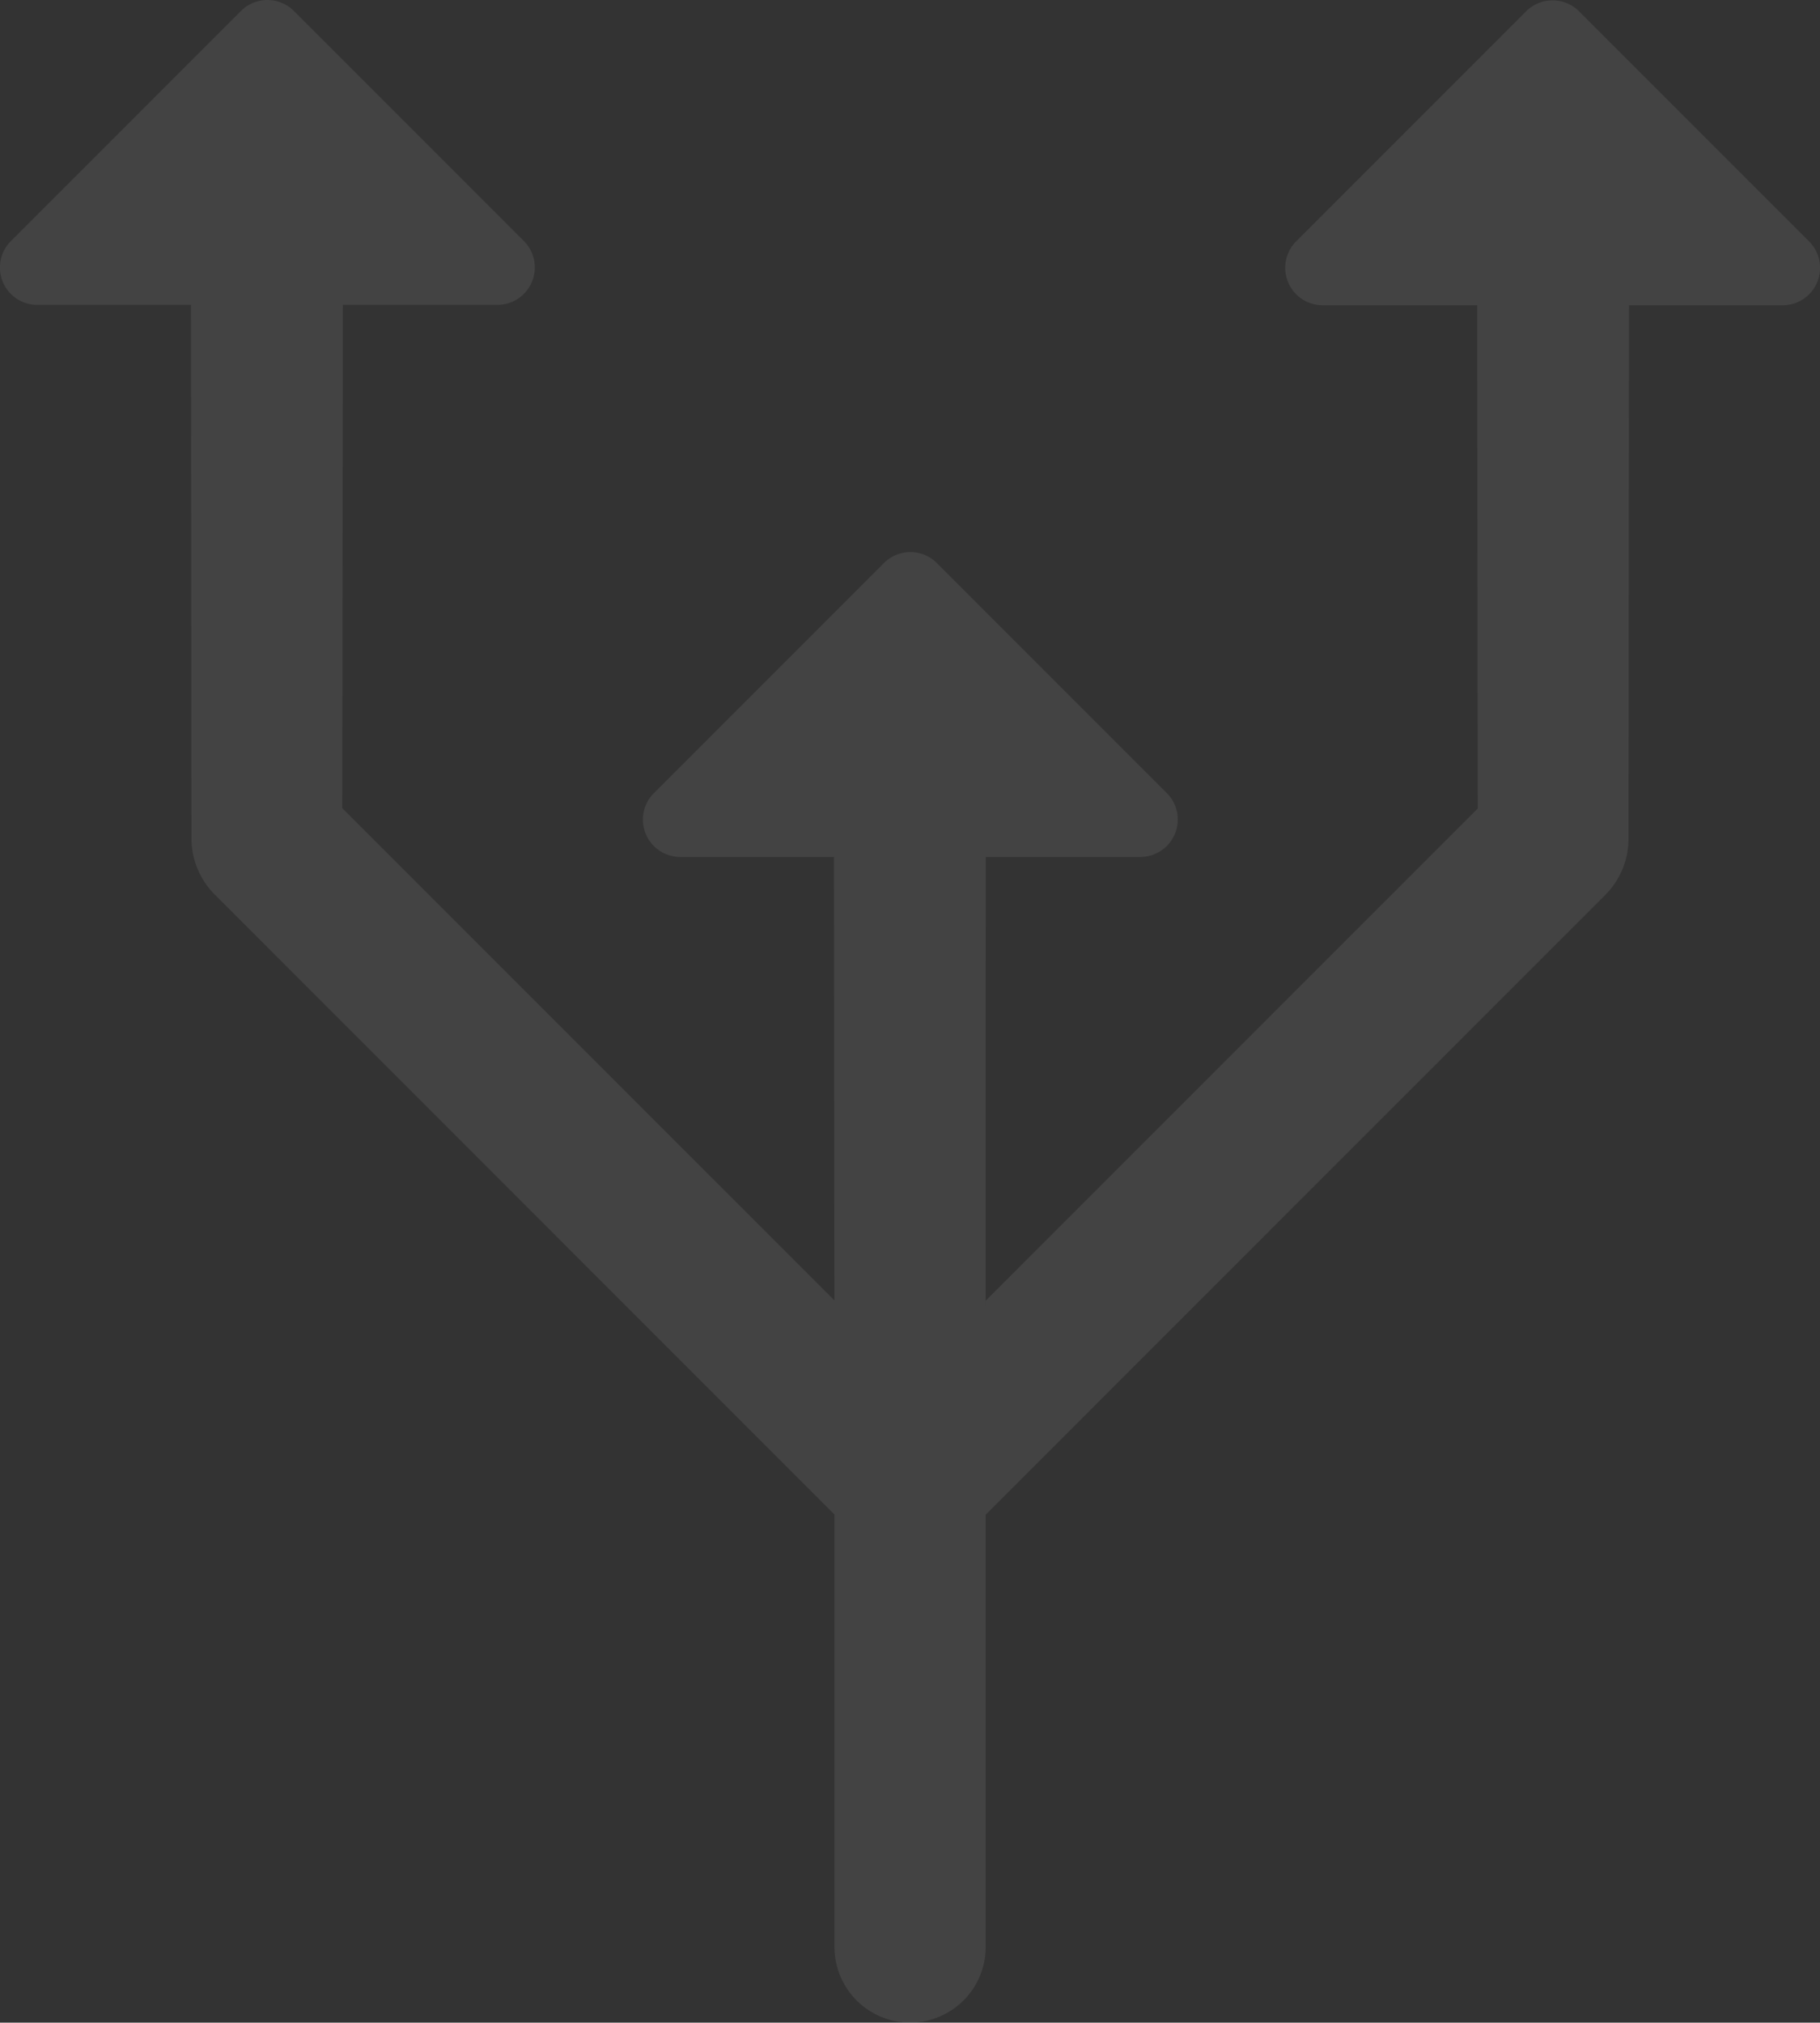 <svg xmlns="http://www.w3.org/2000/svg" width="260.24" height="289.127" viewBox="0 0 260.24 289.127"><rect x="0" y="0" width="260.24" height="289.127" fill="#333333" stroke="none"/><g id="Group_3642" data-name="Group 3642" transform="translate(0 0)" opacity="0.08"><path id="Path_14084" data-name="Path 14084" d="M2486.444,1167.416l32.8-32.8a5.357,5.357,0,0,1,7.647,0l32.8,32.8a5.352,5.352,0,0,1-3.823,9.177H2533.85l-.081,71.946,70.365,70.359-.066-63.388h-22.021a5.34,5.34,0,0,1-3.668-9.174l32.8-32.8a5.362,5.362,0,0,1,7.65,0l32.8,32.8a5.353,5.353,0,0,1-3.825,9.174h-22.016l-.017,15.134c0,.017,0,.034,0,.051v140.626a10.811,10.811,0,1,1-21.622,0V1349.5l-88.724-88.728a11.379,11.379,0,0,1-3.219-7.641l-.073-76.536h-22.02A5.342,5.342,0,0,1,2486.444,1167.416Z" transform="translate(-2484.828 -1133.012)" fill="#fff"></path><path id="Path_14085" data-name="Path 14085" d="M2660.207,1167.438l-32.8-32.8a5.357,5.357,0,0,0-7.647,0l-32.8,32.8a5.355,5.355,0,0,0,3.82,9.178h22.025l.076,71.944-70.36,70.36-.017,30.6,88.727-88.726a11.36,11.36,0,0,0,3.207-7.642l.078-76.536h22.023A5.343,5.343,0,0,0,2660.207,1167.438Z" transform="translate(-2401.582 -1132.981)" fill="#fff"></path></g></svg>